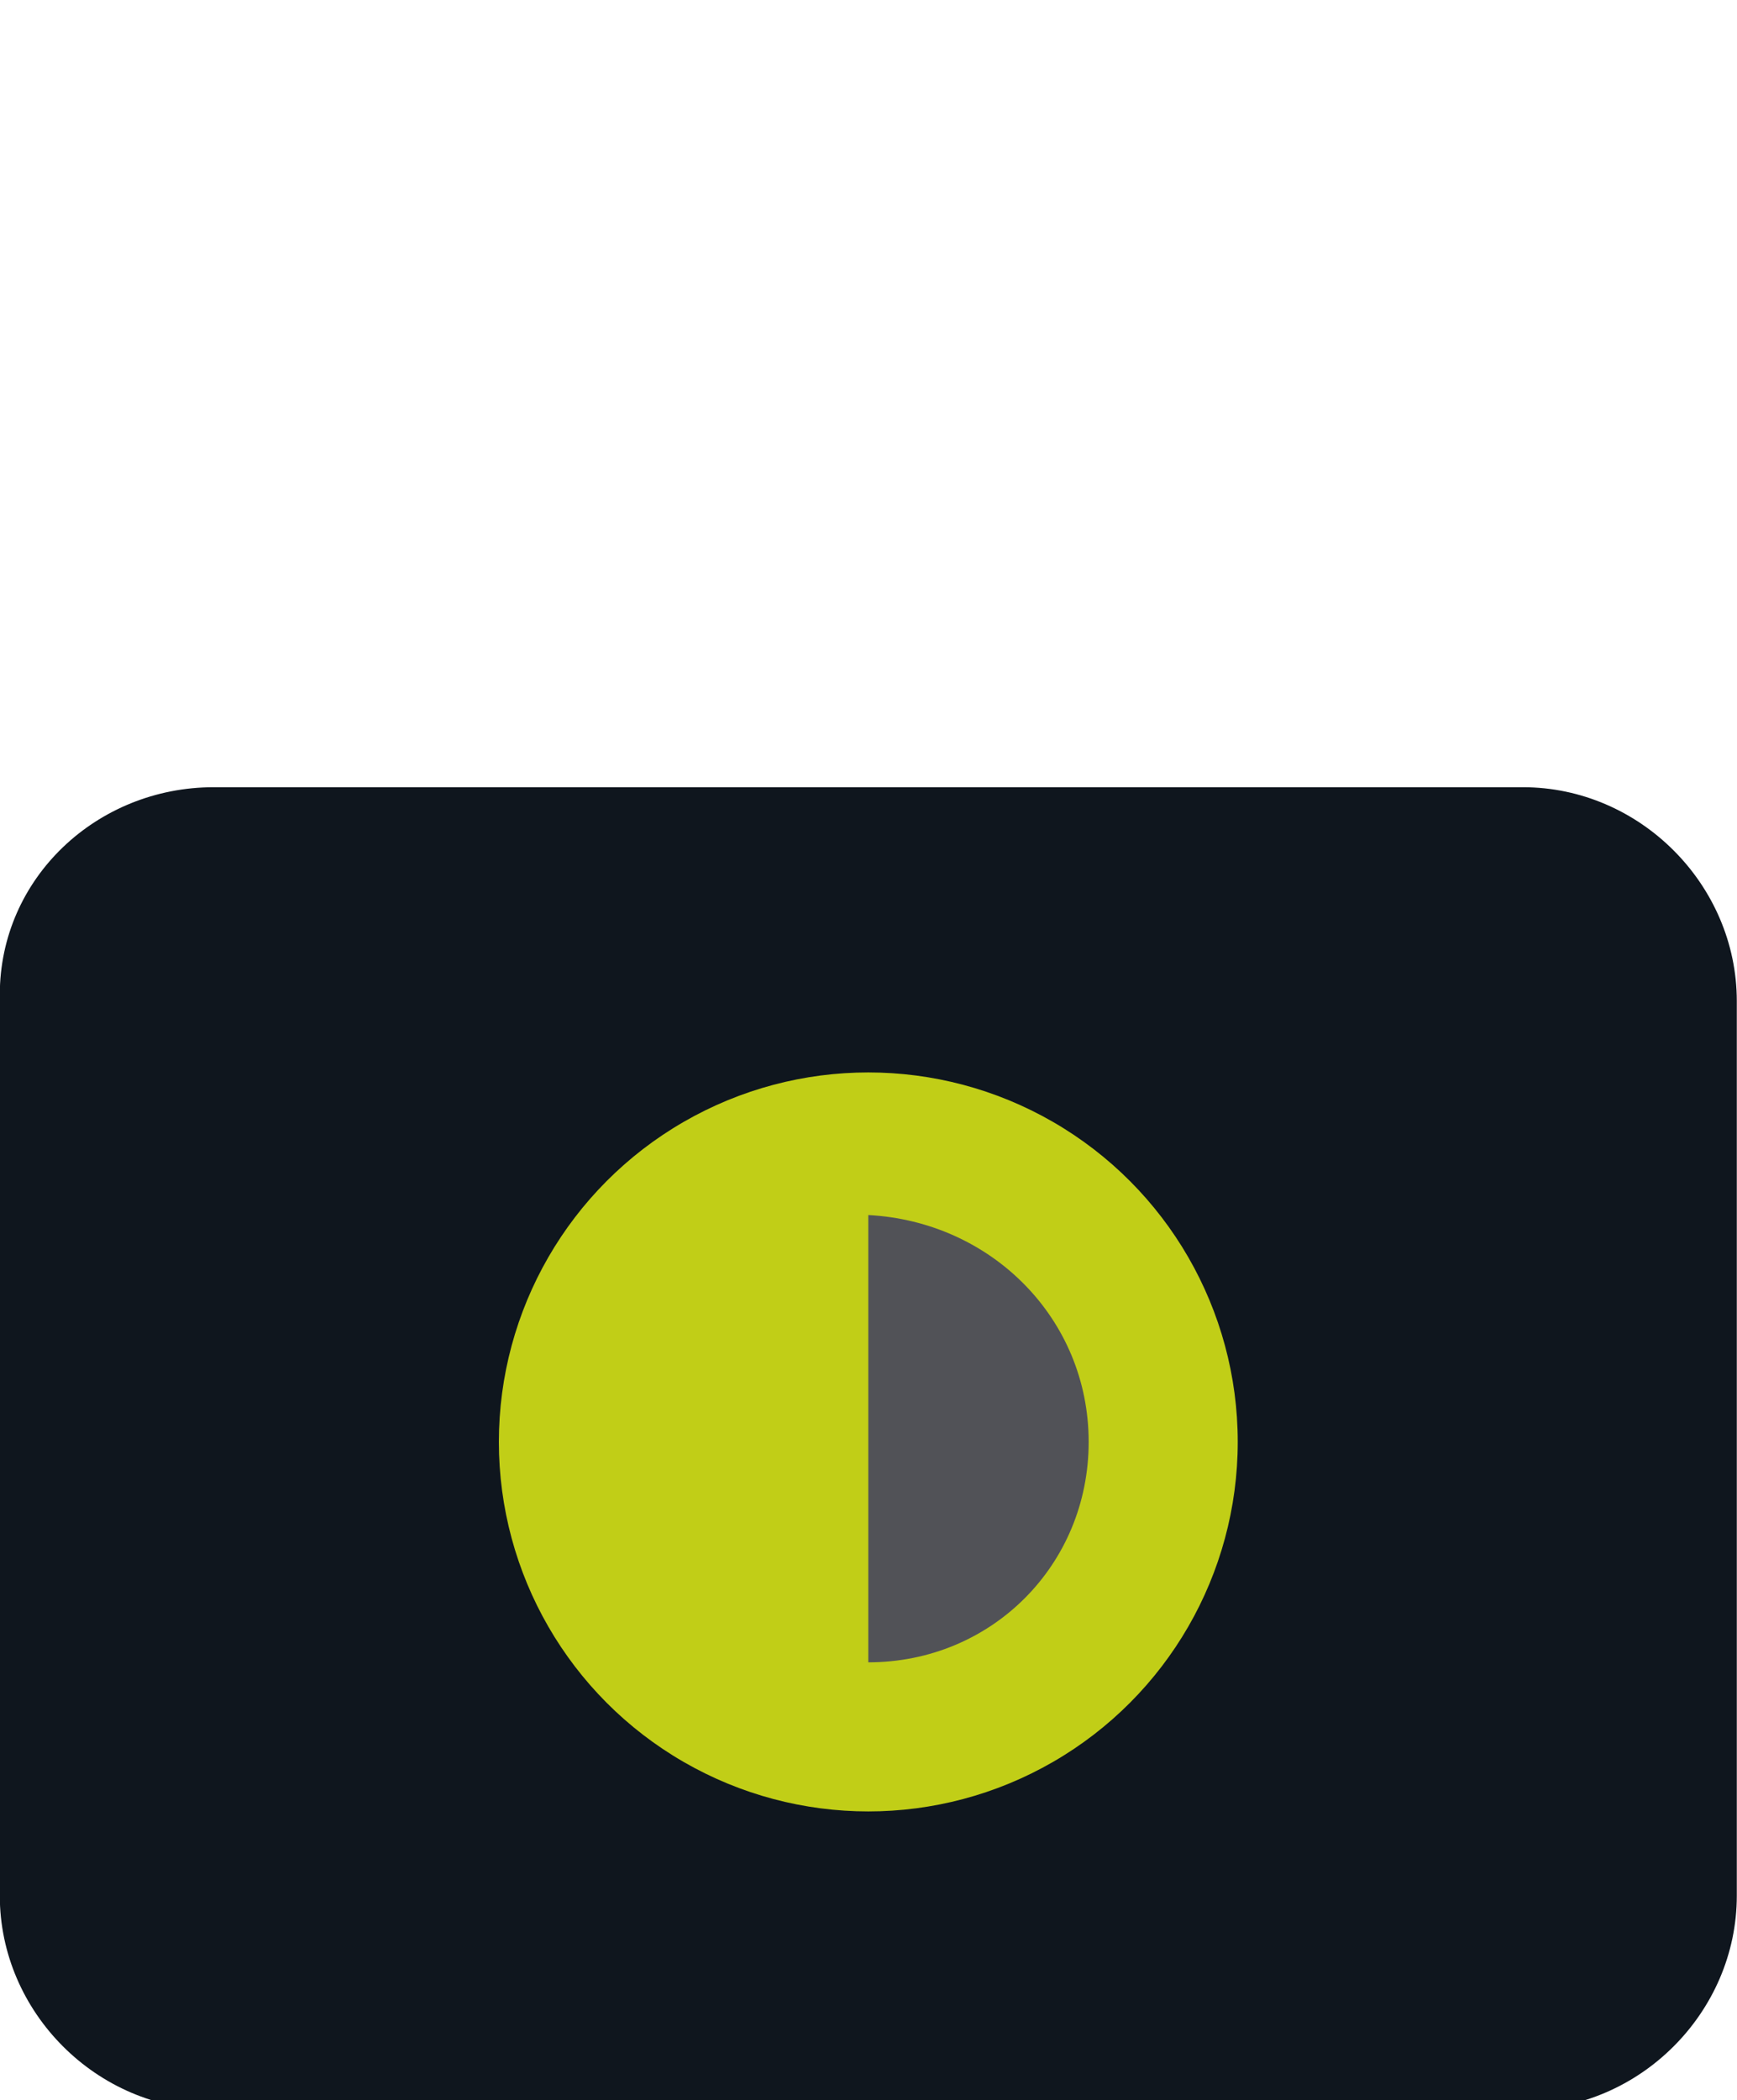 <?xml version="1.0" encoding="utf-8"?>
<!-- Generator: Adobe Illustrator 24.2.0, SVG Export Plug-In . SVG Version: 6.00 Build 0)  -->
<svg version="1.1" id="Layer_1" xmlns="http://www.w3.org/2000/svg" xmlns:xlink="http://www.w3.org/1999/xlink" x="0px" y="0px"
	 viewBox="0 0 26.8 32.4" style="enable-background:new 0 0 26.8 32.4;" xml:space="preserve">
<style type="text/css">
	.st0{fill:#0F161E;}
	.st1{fill:#C1CE17;}
	.st2{fill:#515257;}
</style>
<g id="ICN-Lock" transform="translate(-4.103 -1.356)">
	<path id="Rectangle_17" class="st0" d="M7.4,13.5h20.2c1.8,0,3.3,1.5,3.3,3.3v13.8c0,1.8-1.5,3.3-3.3,3.3H7.4
		c-1.8,0-3.3-1.5-3.3-3.3V16.7C4.1,14.9,5.6,13.5,7.4,13.5z"/>
	<circle id="Ellipse_8" class="st1" cx="17.5" cy="23.6" r="5.7"/>
	<path id="Path_16" class="st2" d="M20.9,23.6c0,1.9-1.5,3.4-3.4,3.4l0,0v-6.9C19.4,20.2,20.9,21.7,20.9,23.6z"/>
</g>
</svg>
